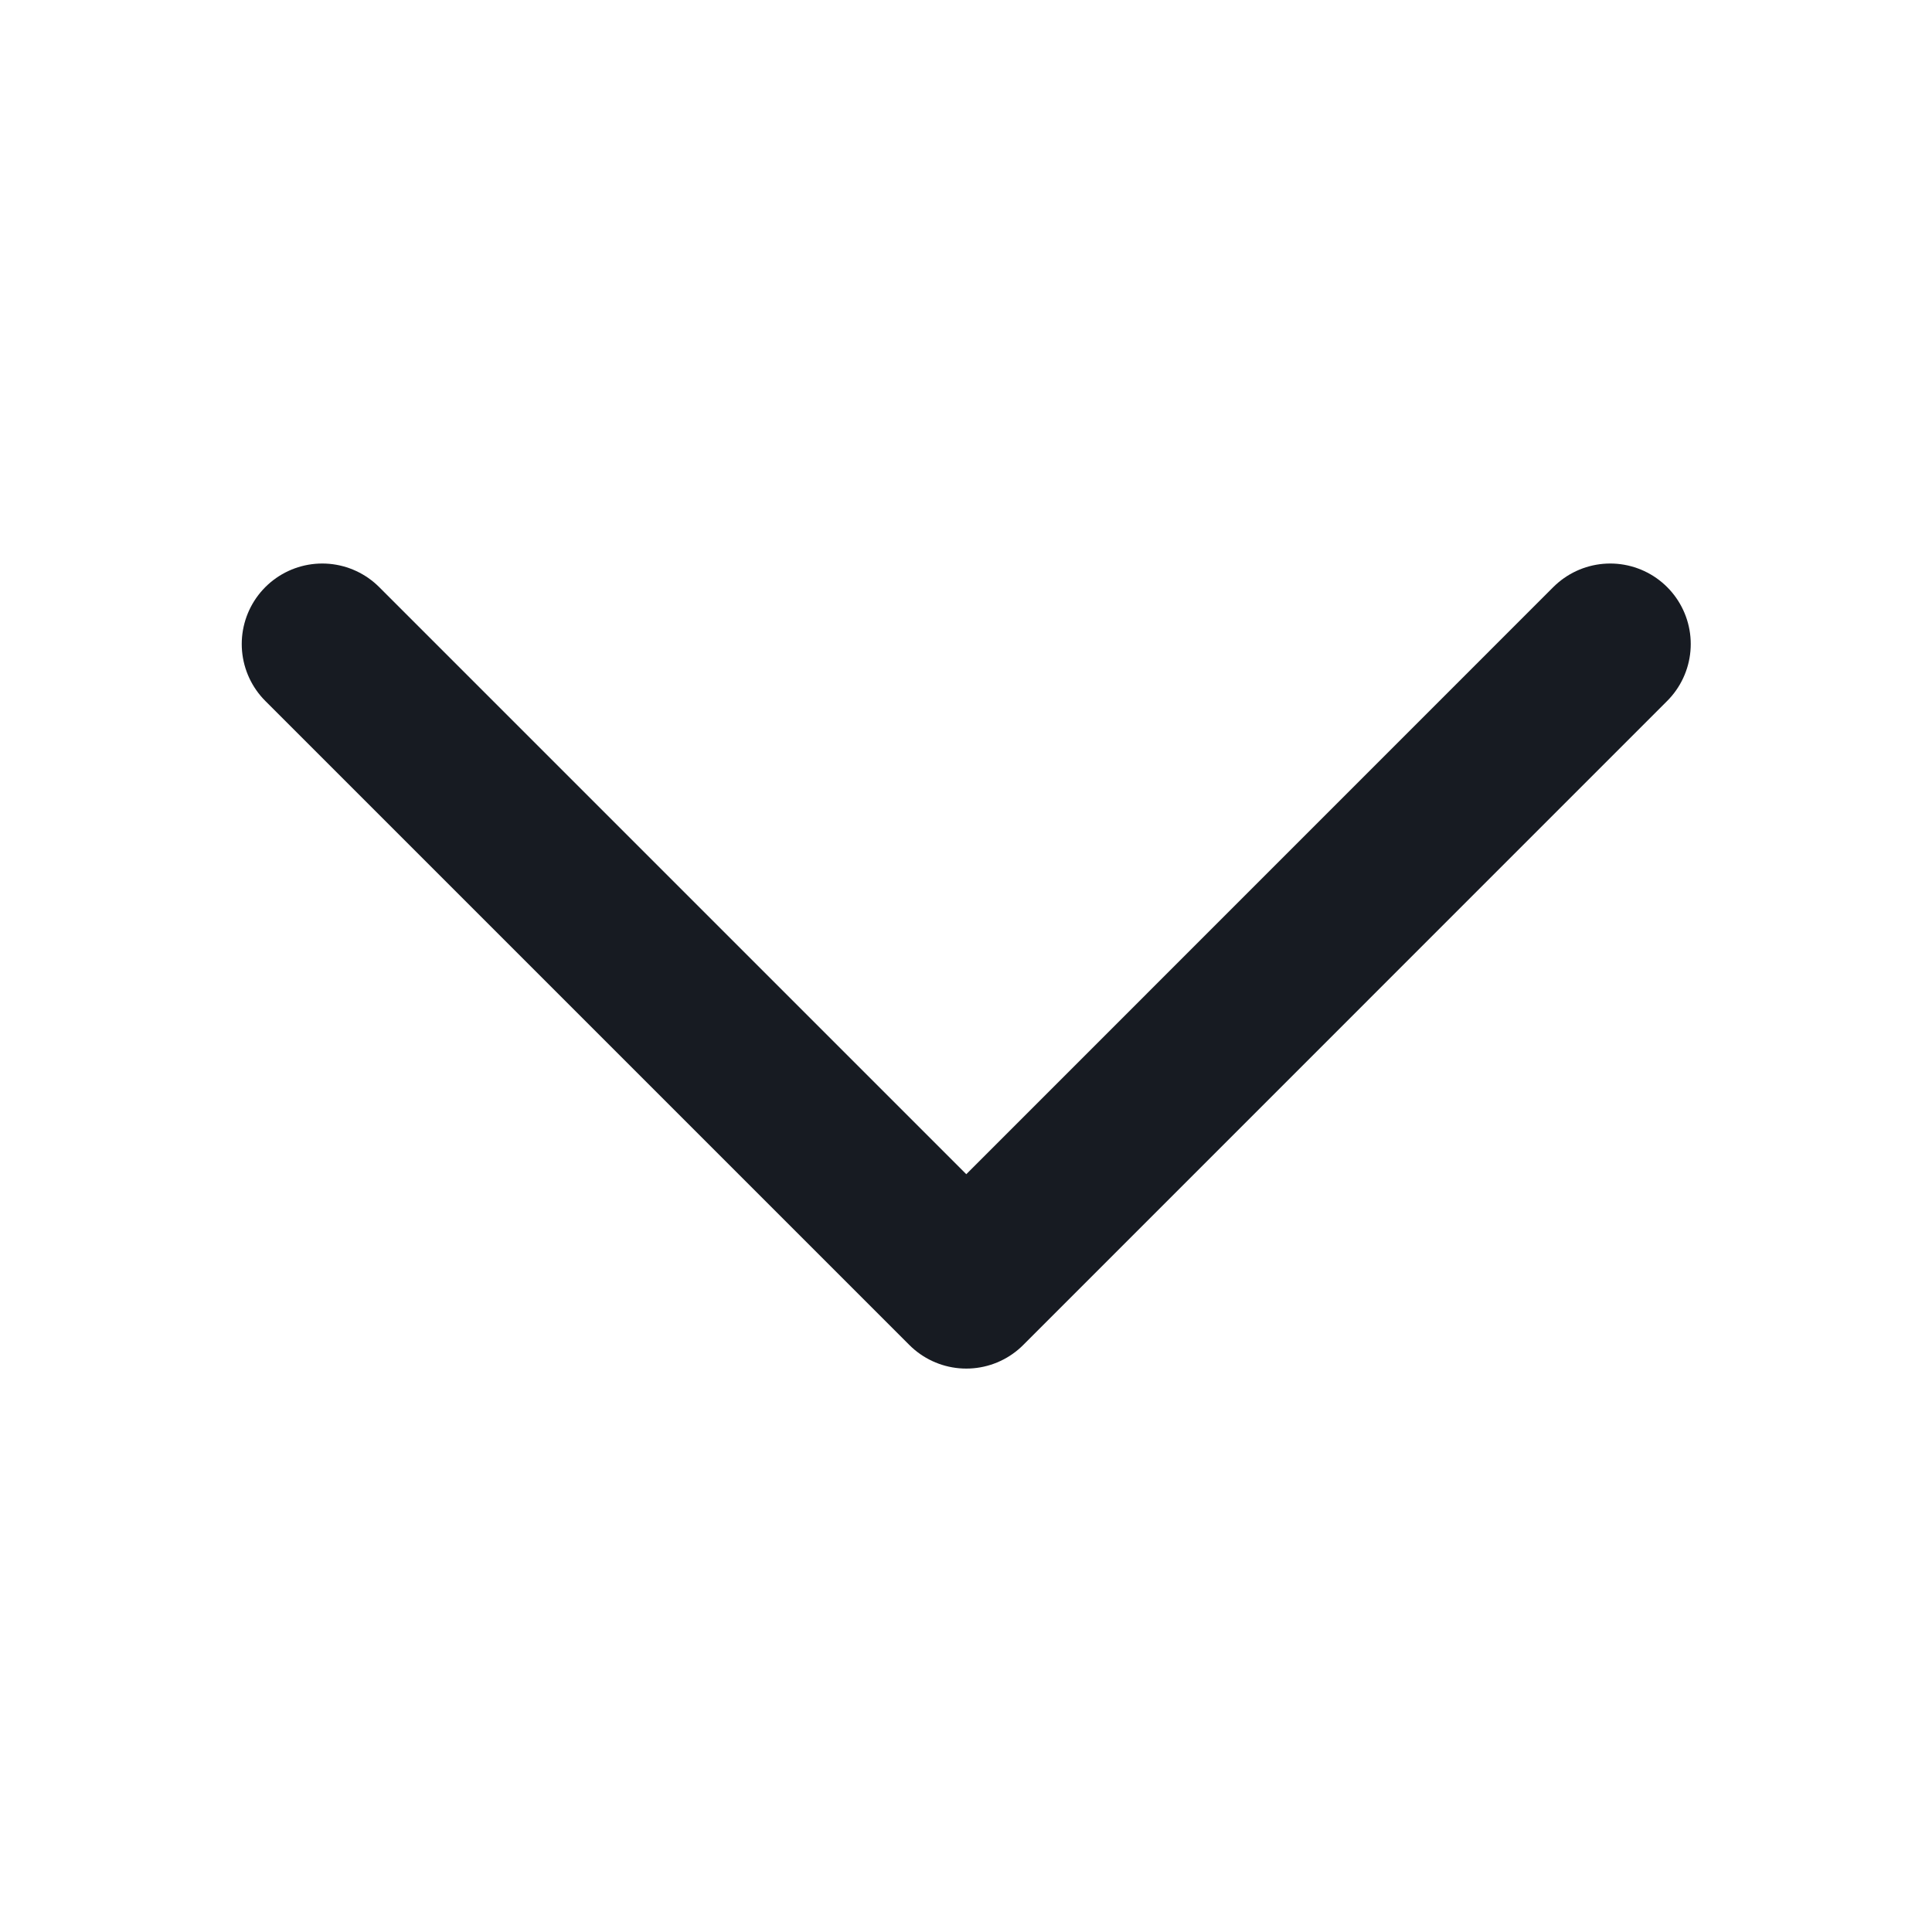 <svg width="20" height="20" viewBox="0 0 20 20" fill="none" xmlns="http://www.w3.org/2000/svg">
<path d="M16.669 6.667L10.003 13.334L3.336 6.667" stroke="#171B22" stroke-width="1.667" stroke-linecap="round" stroke-linejoin="round"/>
</svg>
